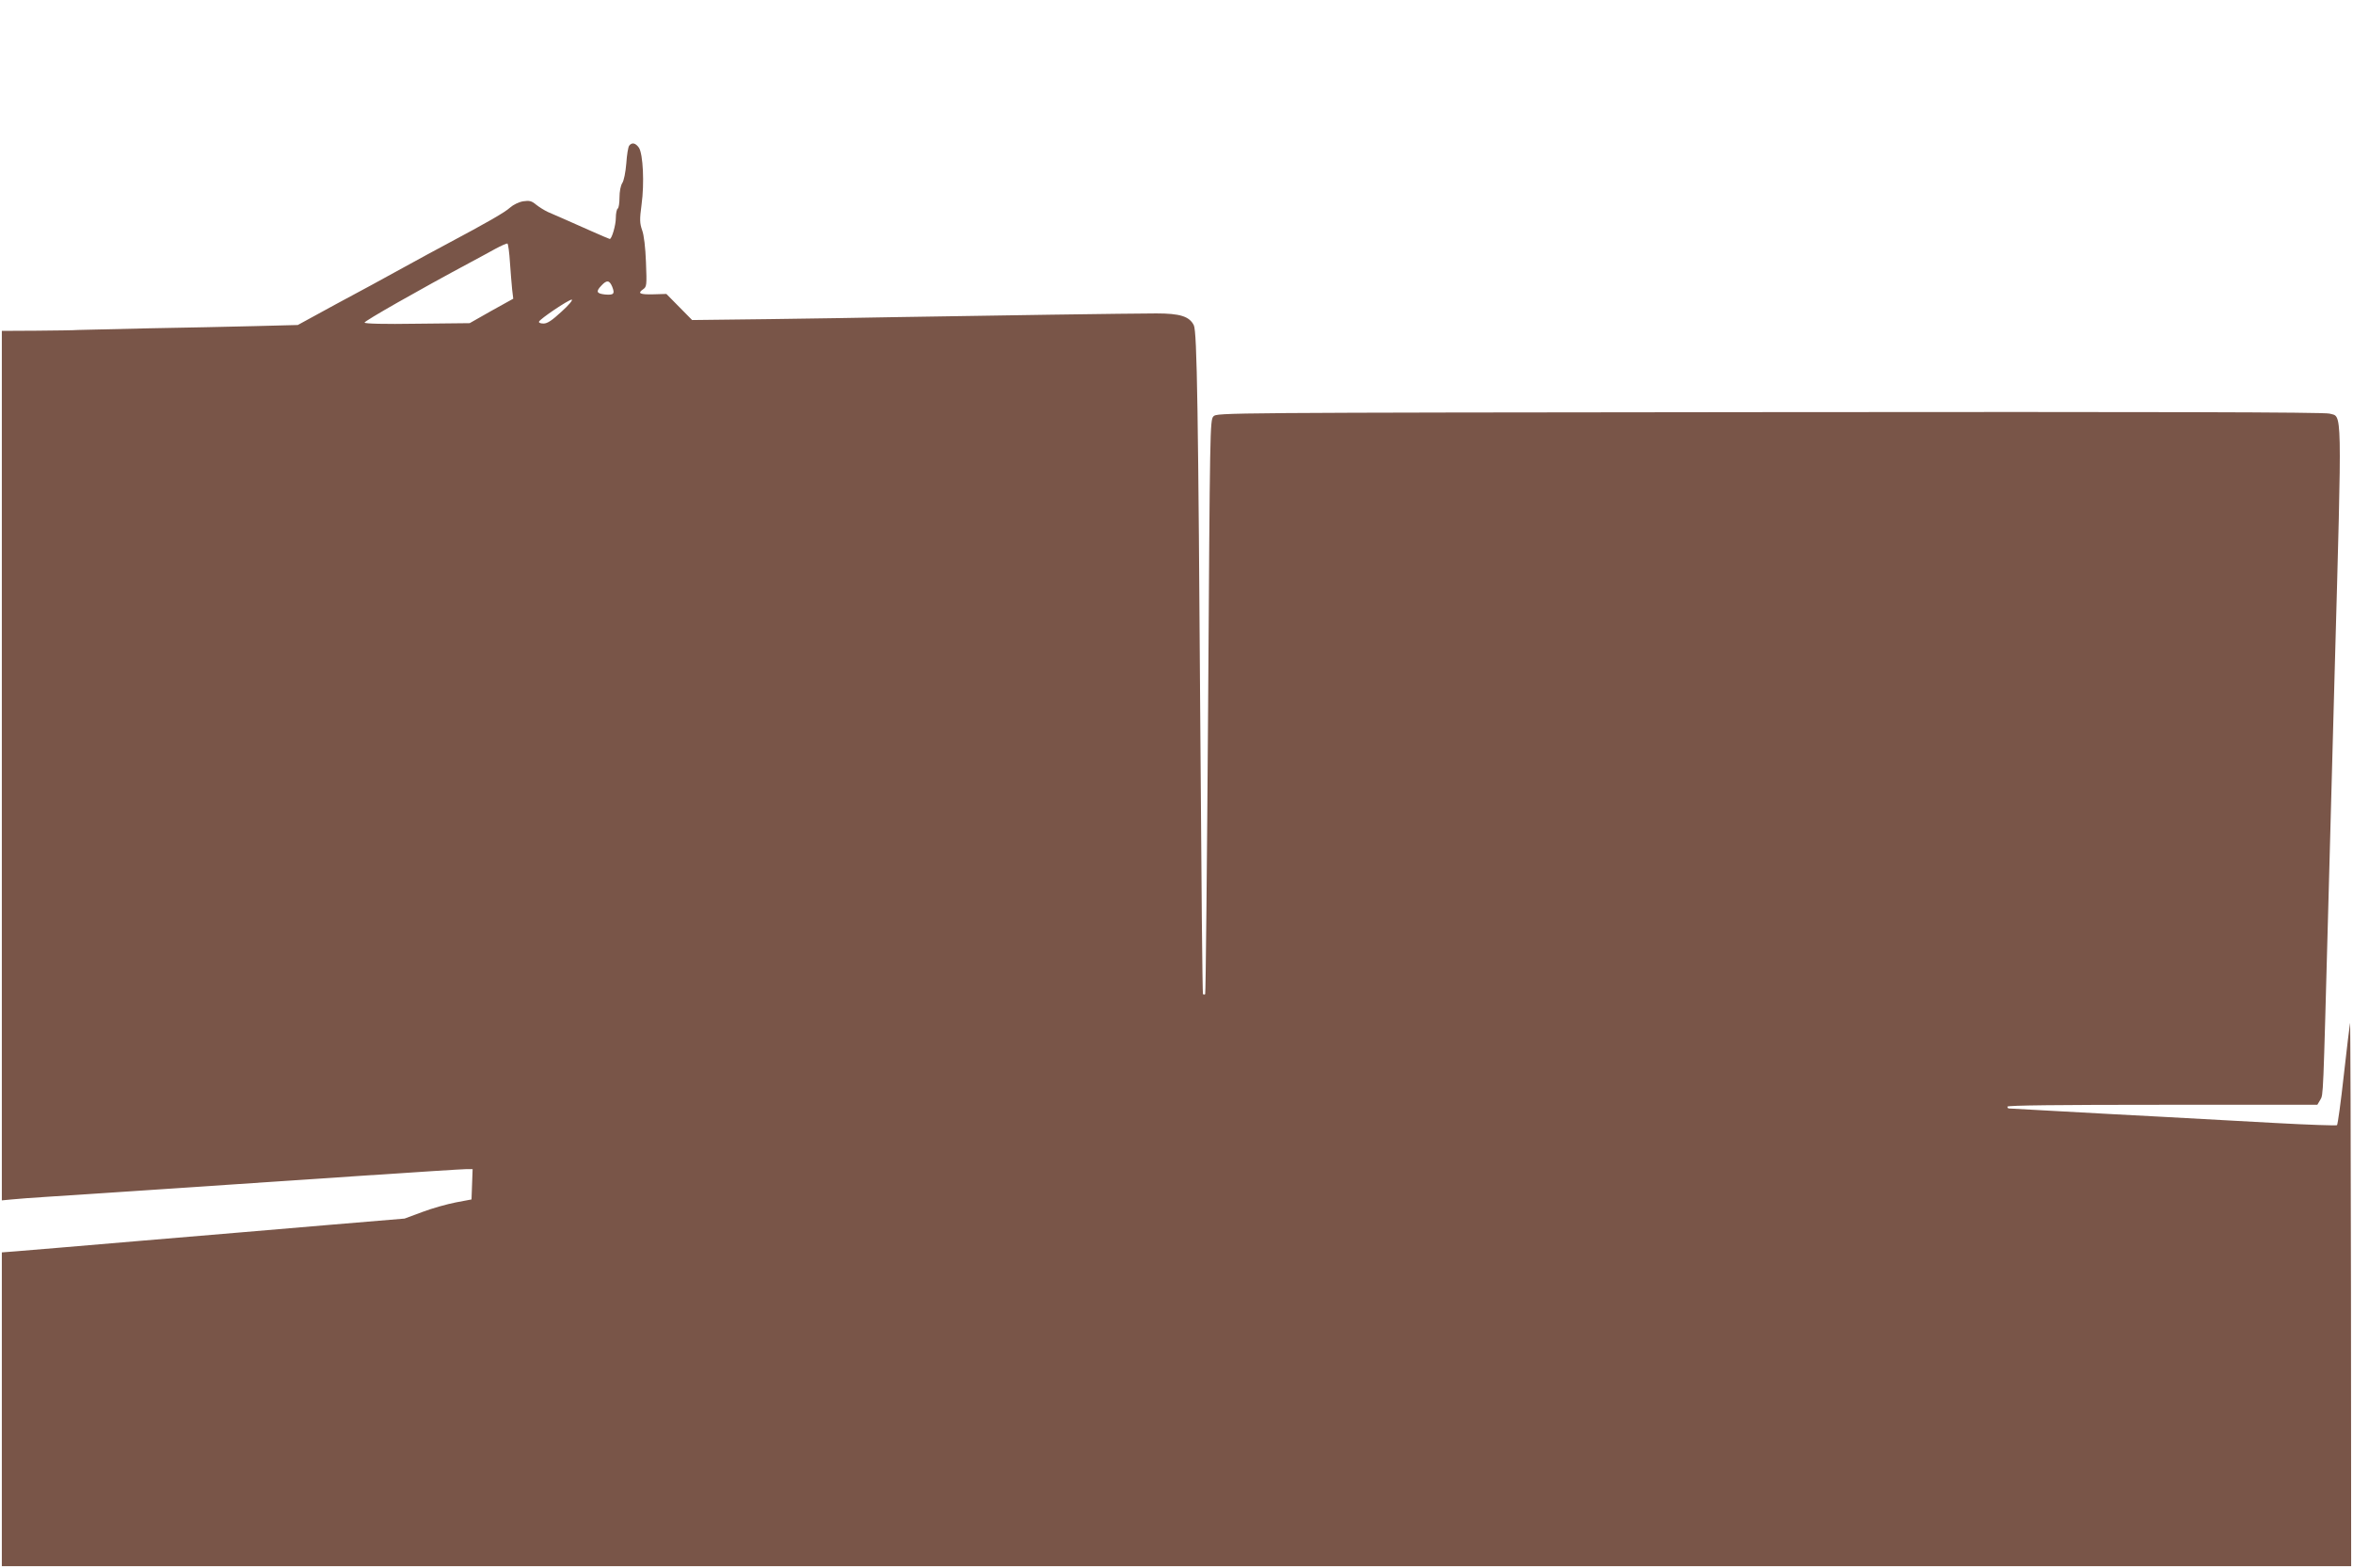 <?xml version="1.0" standalone="no"?>
<!DOCTYPE svg PUBLIC "-//W3C//DTD SVG 20010904//EN"
 "http://www.w3.org/TR/2001/REC-SVG-20010904/DTD/svg10.dtd">
<svg version="1.0" xmlns="http://www.w3.org/2000/svg"
 width="1280pt" height="853pt" viewBox="0 0 1280 853"
 preserveAspectRatio="xMidYMid meet">
<g transform="translate(0,853) scale(0.1,-0.1)"
fill="#795548" stroke="none">
<path d="M3423 7738 c-6 -7 -13 -51 -16 -97 -4 -48 -13 -94 -22 -107 -9 -14
-15 -46 -15 -78 0 -30 -4 -58 -10 -61 -5 -3 -10 -26 -10 -51 0 -39 -22 -114
-33 -114 -2 0 -49 20 -103 44 -54 24 -121 54 -149 66 -27 12 -66 29 -85 37
-19 9 -48 27 -64 40 -24 20 -36 23 -70 18 -24 -4 -54 -19 -71 -34 -28 -26
-124 -81 -340 -196 -49 -26 -160 -86 -245 -133 -85 -47 -248 -136 -363 -197
l-207 -113 -233 -6 c-127 -3 -387 -9 -577 -12 -190 -4 -363 -8 -385 -9 -22 -2
-124 -3 -227 -4 l-188 -1 0 -2365 0 -2365 53 5 c28 3 120 10 202 15 169 11
942 62 1719 115 285 19 534 35 553 35 l34 0 -3 -82 -3 -83 -85 -16 c-47 -9
-129 -32 -182 -52 l-97 -36 -418 -35 c-230 -20 -688 -58 -1018 -86 -330 -28
-635 -54 -677 -57 l-78 -6 0 -853 0 -854 6390 0 6390 0 -1 1488 c-1 818 -3
1478 -5 1467 -2 -11 -18 -139 -34 -284 -16 -146 -33 -268 -37 -272 -5 -3 -156
2 -338 12 -181 10 -460 25 -620 34 -159 8 -409 22 -555 30 -146 8 -268 15
-272 15 -5 0 -8 5 -8 10 0 7 288 10 843 10 l843 0 16 27 c17 30 15 -2 43 1028
8 303 24 883 35 1290 41 1481 42 1395 -28 1415 -26 8 -944 10 -3044 8 -2992
-3 -3008 -3 -3027 -23 -19 -20 -19 -58 -29 -1578 -6 -858 -13 -1561 -16 -1565
-3 -3 -8 -3 -12 0 -3 3 -9 631 -14 1394 -12 1781 -18 2211 -36 2245 -24 48
-75 64 -204 64 -123 0 -954 -12 -1410 -20 -151 -3 -464 -8 -695 -11 l-420 -5
-70 71 -70 71 -68 -2 c-76 -2 -91 5 -59 27 20 14 21 20 16 147 -3 81 -11 149
-21 175 -13 38 -14 57 -3 139 16 117 8 274 -14 309 -18 26 -38 31 -53 12z
m-649 -635 c4 -54 9 -120 12 -148 l6 -50 -119 -66 -118 -67 -284 -3 c-184 -3
-285 0 -288 6 -2 8 289 174 582 331 39 21 97 52 129 70 33 18 63 31 67 29 3
-3 10 -49 13 -102z m556 -132 c16 -40 9 -47 -39 -43 -46 5 -51 16 -19 49 29
31 43 29 58 -6z m-275 -136 c-52 -48 -77 -65 -98 -65 -16 0 -27 4 -25 10 5 15
161 120 178 120 8 -1 -16 -30 -55 -65z"/>
</g>
</svg>
